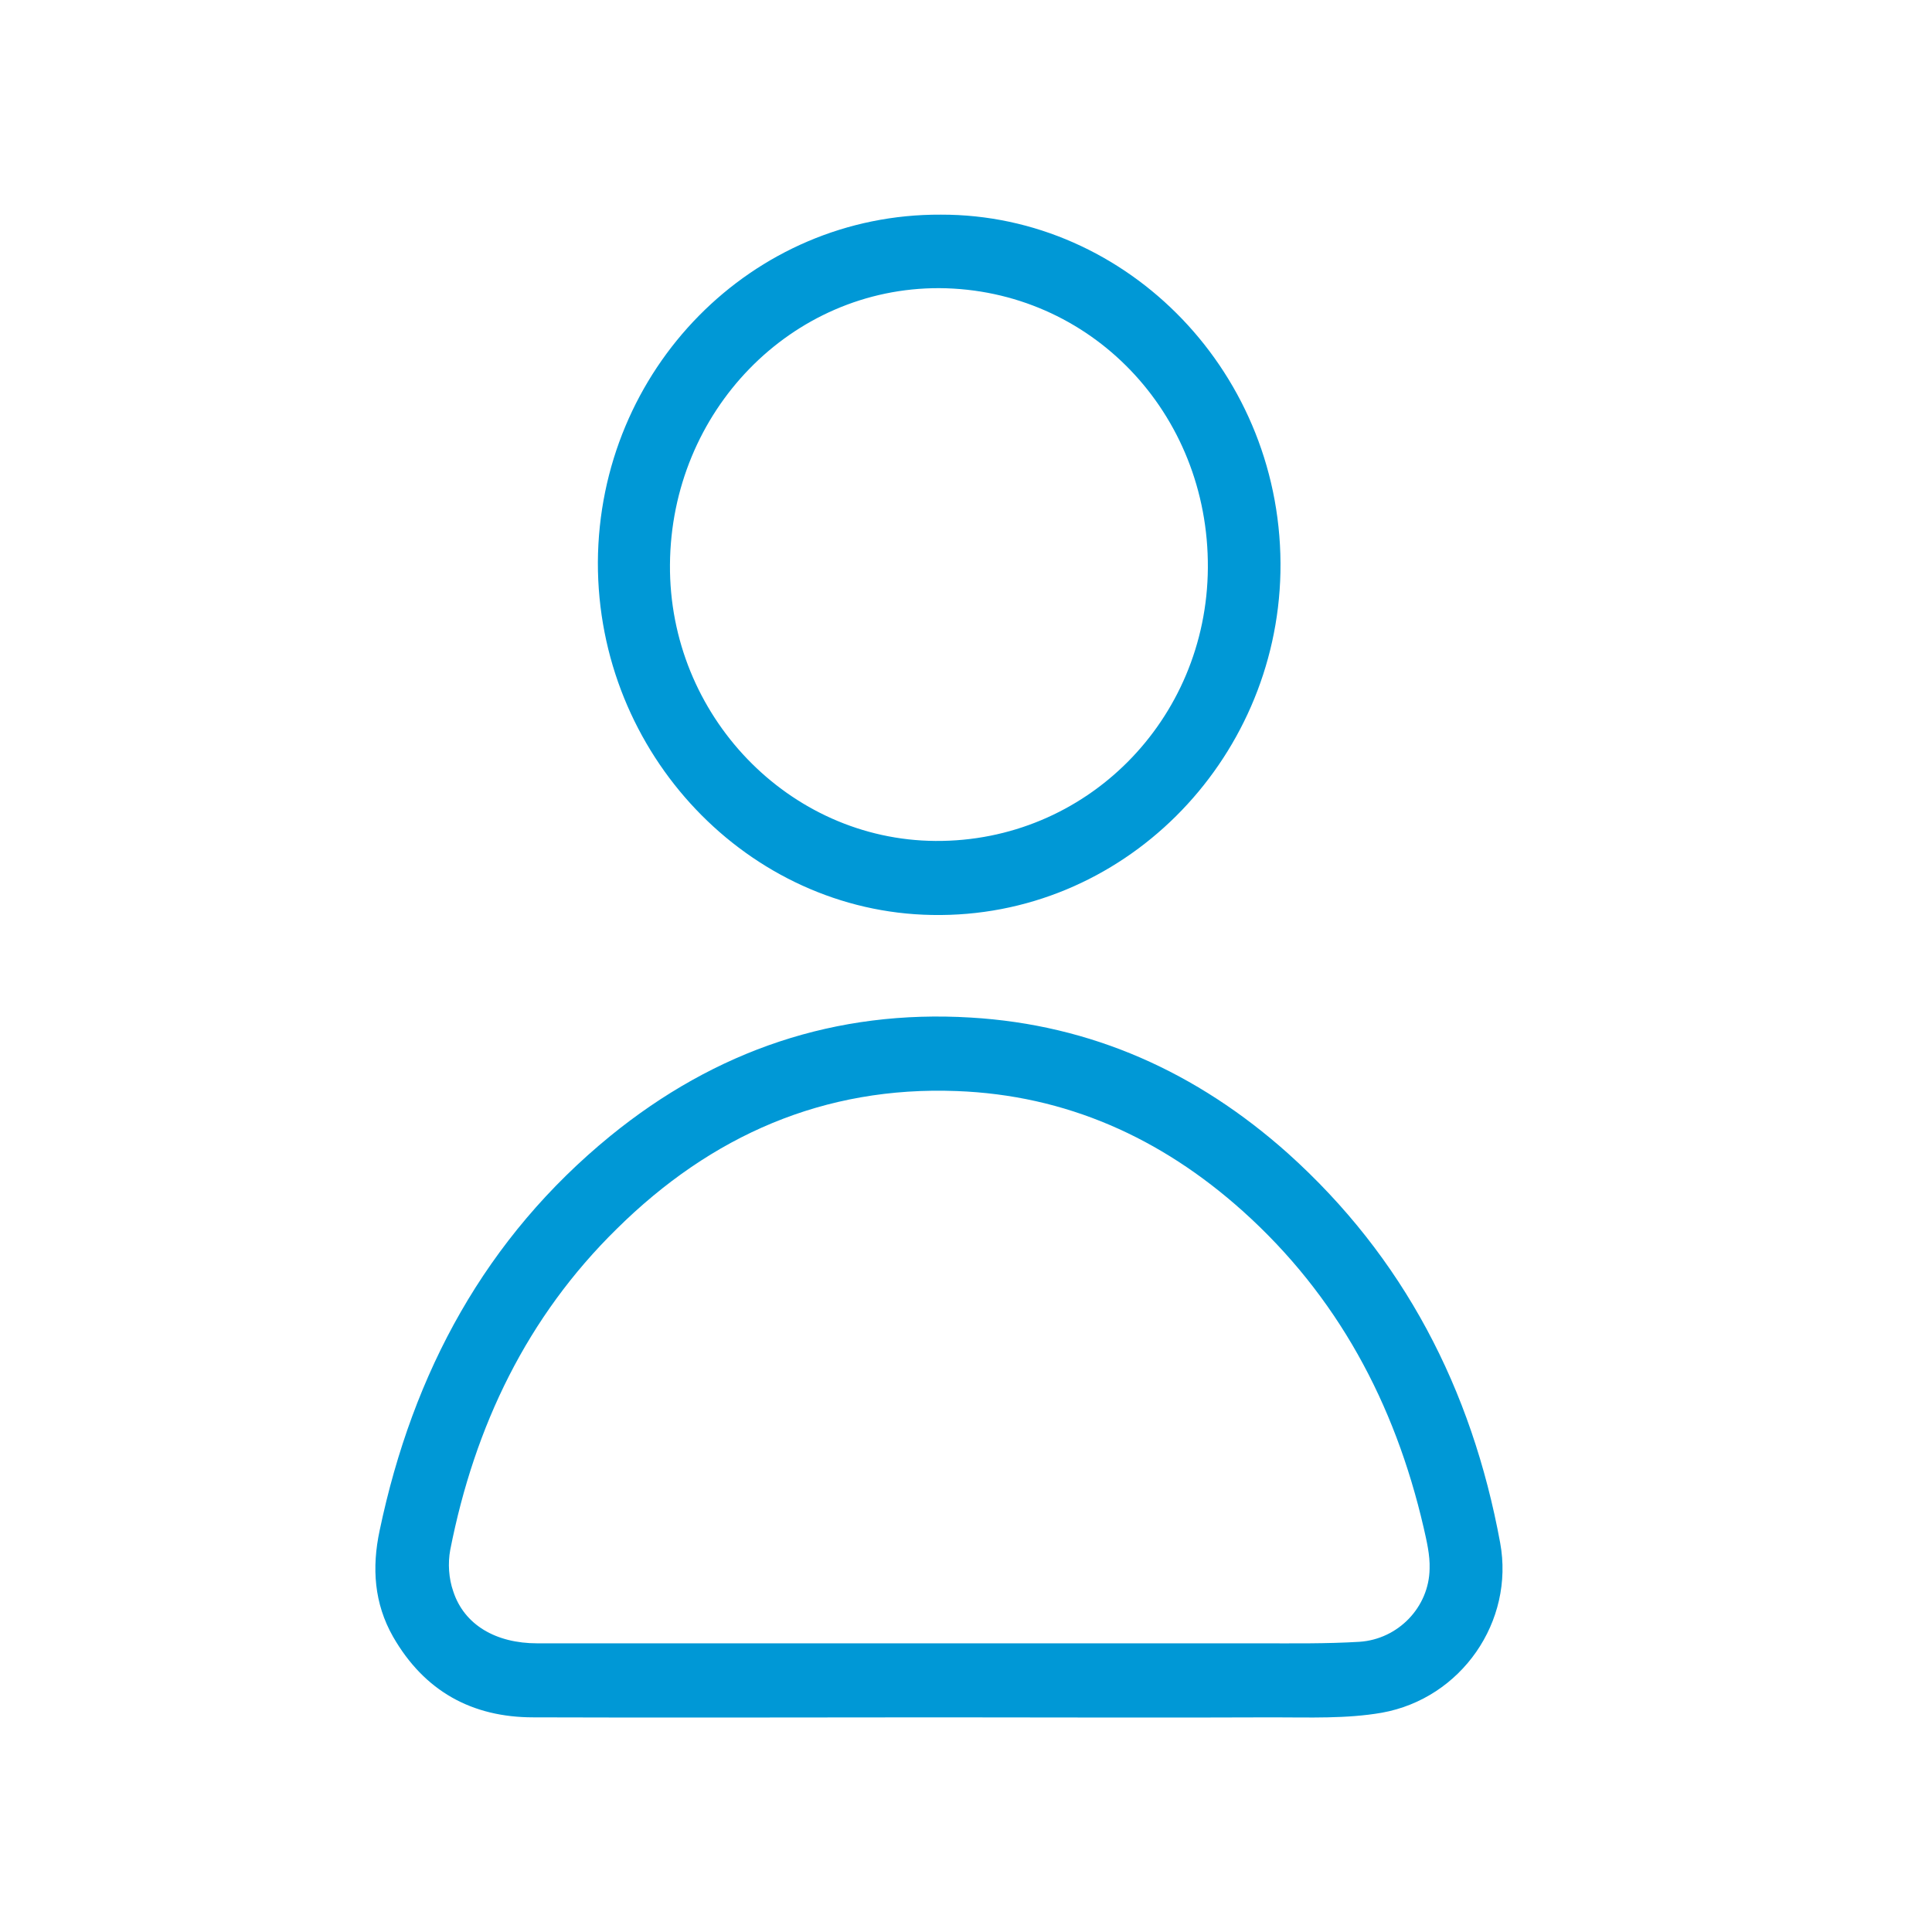 <svg width="48" height="48" viewBox="0 0 48 48" fill="none" xmlns="http://www.w3.org/2000/svg">
<path d="M23.315 42.667C19.955 42.667 16.608 42.679 13.248 42.667C11.729 42.667 10.544 42.02 9.765 40.663C9.296 39.839 9.234 38.951 9.432 38.025C10.259 34.081 12.075 30.746 15.163 28.223C17.781 26.092 20.77 25.078 24.117 25.281C27.119 25.458 29.737 26.638 31.997 28.654C34.863 31.228 36.567 34.5 37.271 38.33C37.63 40.282 36.308 42.197 34.332 42.552C33.455 42.705 32.529 42.667 31.627 42.667C28.86 42.679 26.081 42.667 23.315 42.667ZM23.339 40.828C25.995 40.828 28.65 40.828 31.306 40.828C32.133 40.828 32.949 40.84 33.776 40.79C34.739 40.726 35.505 39.927 35.518 38.976C35.53 38.634 35.444 38.279 35.369 37.949C34.653 34.855 33.22 32.192 30.874 30.087C28.836 28.261 26.477 27.208 23.772 27.107C20.474 26.98 17.67 28.21 15.323 30.531C13.1 32.712 11.791 35.426 11.186 38.507C11.124 38.837 11.149 39.217 11.26 39.534C11.532 40.371 12.322 40.828 13.347 40.828C16.67 40.828 20.005 40.828 23.339 40.828Z" fill="#0098D6"/>
<path d="M23.376 5.333C28.02 5.321 31.911 9.303 31.812 14.223C31.713 18.927 27.884 22.821 23.154 22.732C18.596 22.656 14.842 18.737 14.854 13.969C14.879 9.176 18.683 5.308 23.376 5.333ZM16.645 14.033C16.62 17.774 19.597 20.868 23.24 20.893C26.971 20.919 29.984 17.9 30.009 14.109C30.034 10.254 27.082 7.185 23.339 7.159C19.659 7.147 16.67 10.216 16.645 14.033Z" fill="#0098D6"/>
</svg>
